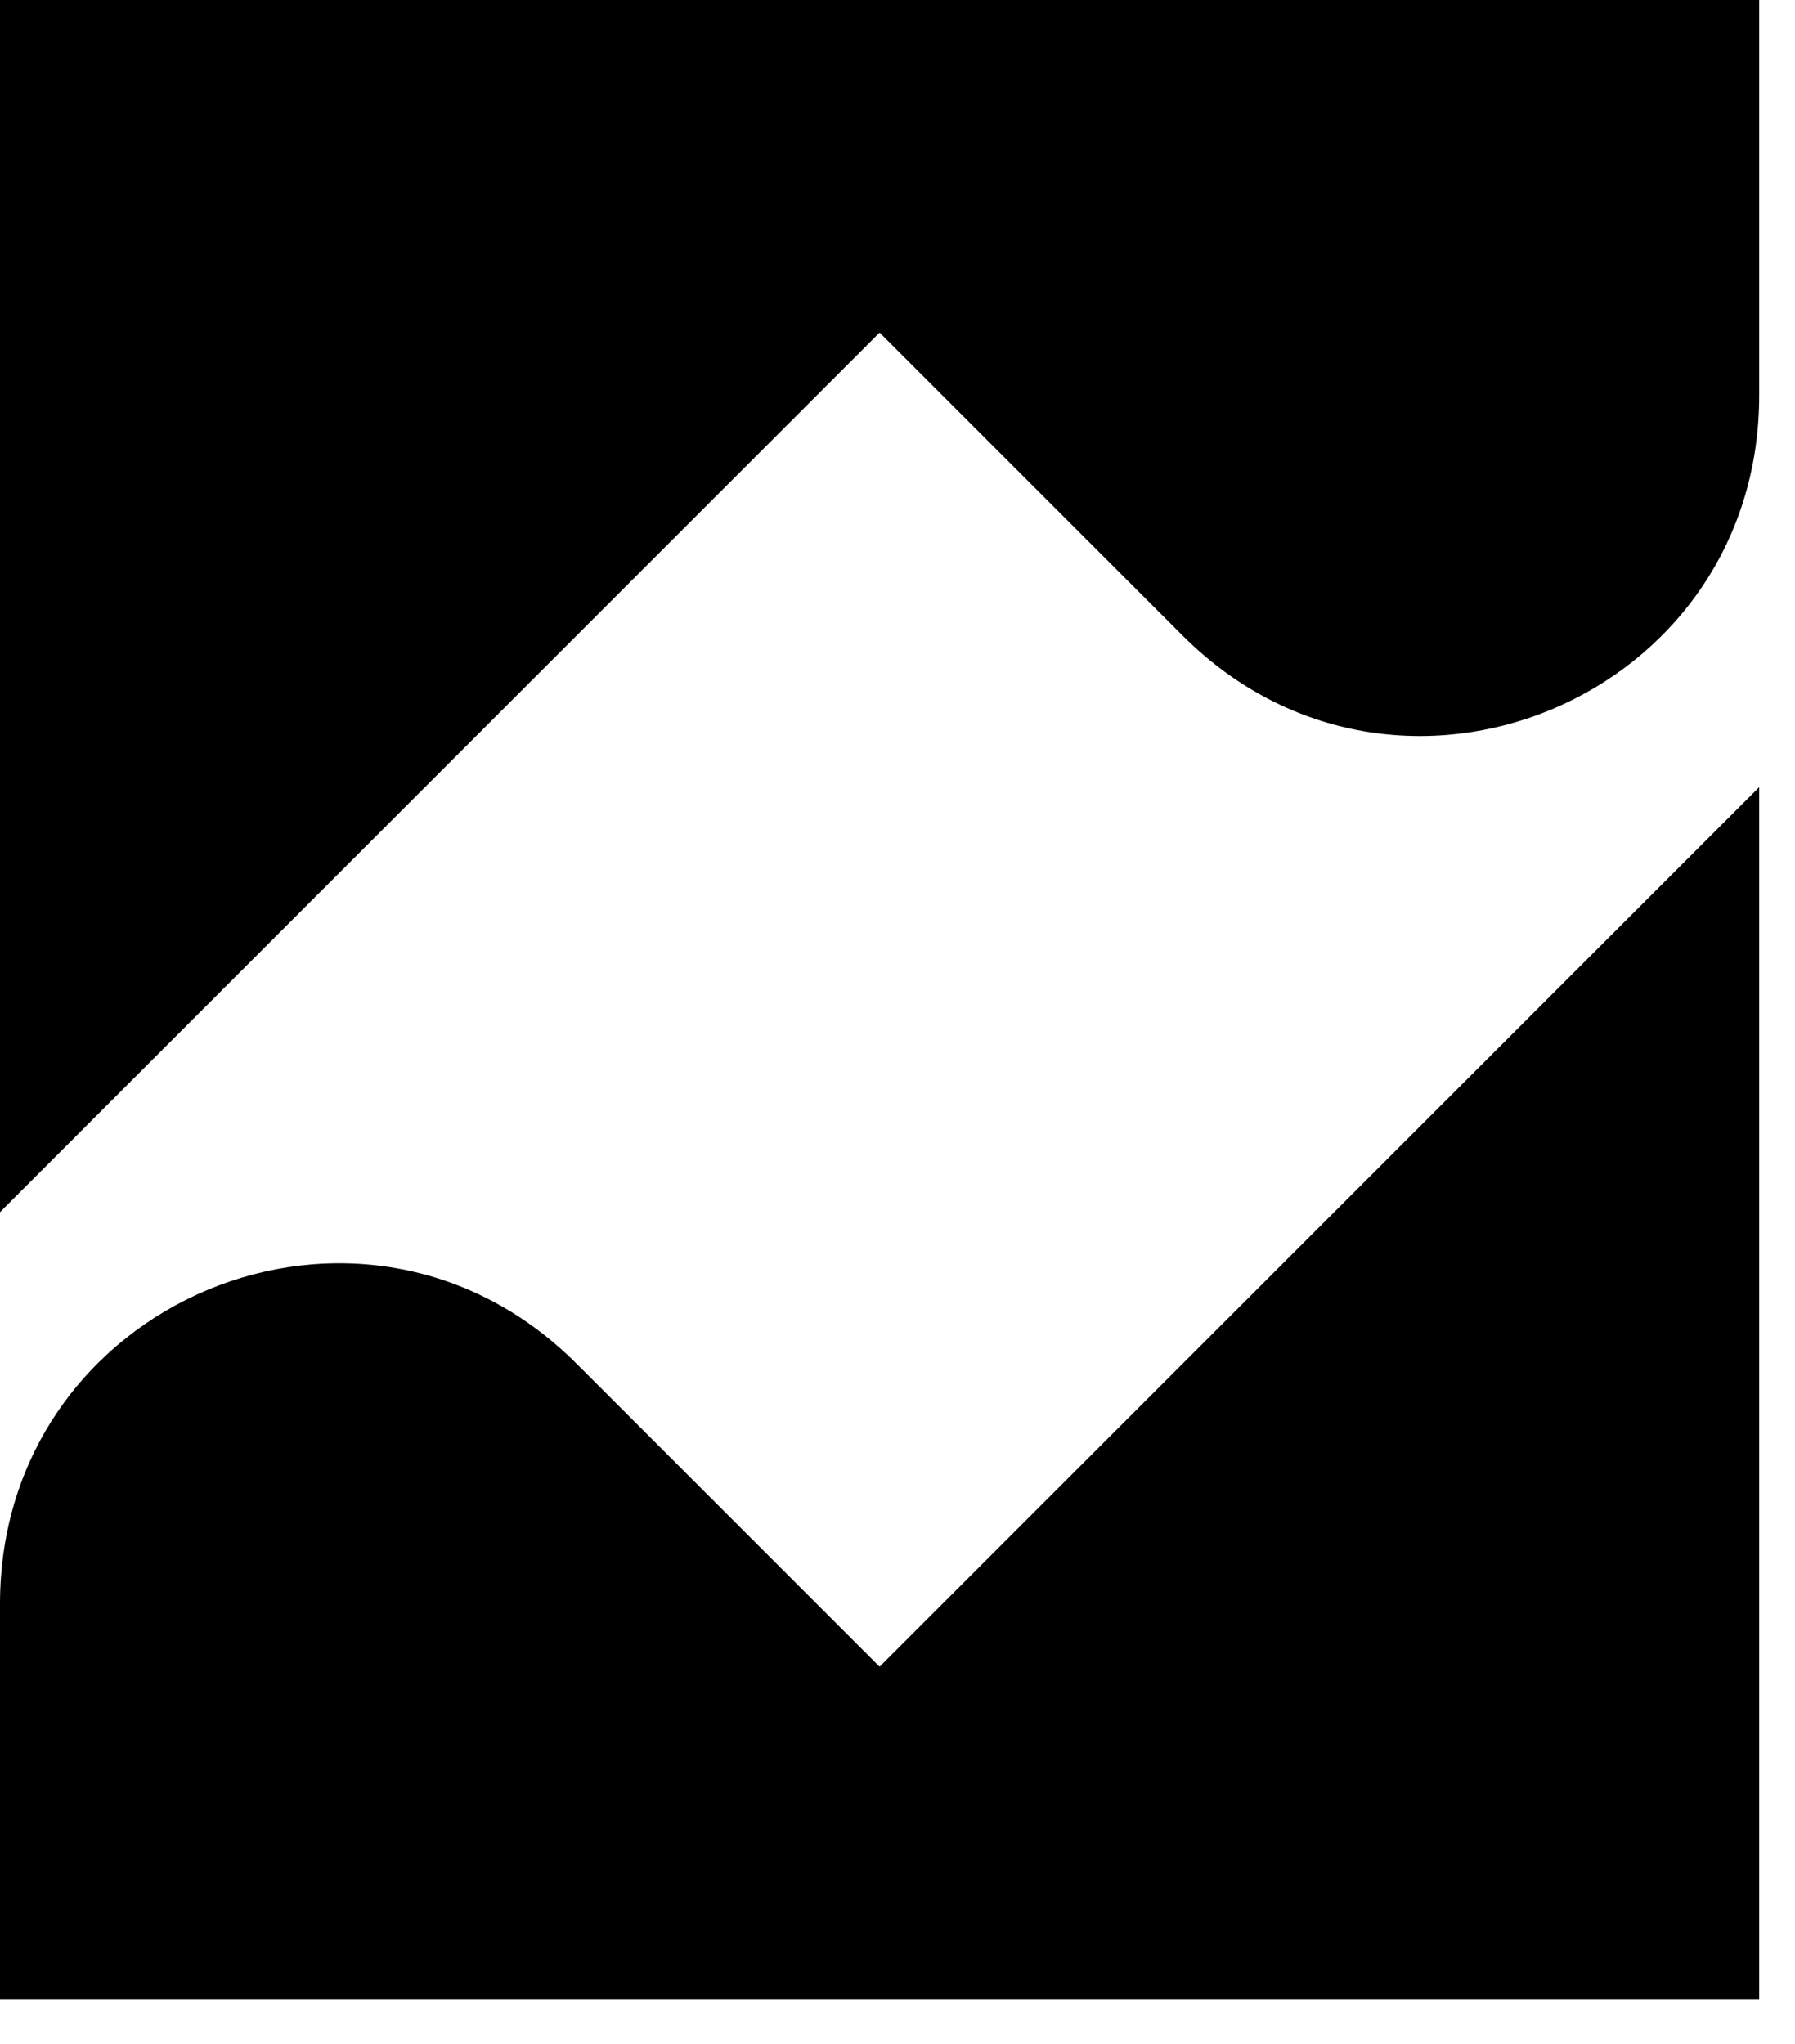 <svg width="36" height="41" viewBox="0 0 36 41" fill="none" xmlns="http://www.w3.org/2000/svg">
  <path d="M17.641 33.429L11.563 27.351C7.264 23.052 0 26.091 0 32.169V40.1H35.282V15.788L17.641 33.429Z" fill="black"/>
  <path d="M17.641 6.671L23.719 12.749C28.018 17.048 35.282 14.009 35.282 7.931V0H0V24.312L17.641 6.671Z" fill="black"/>
</svg>